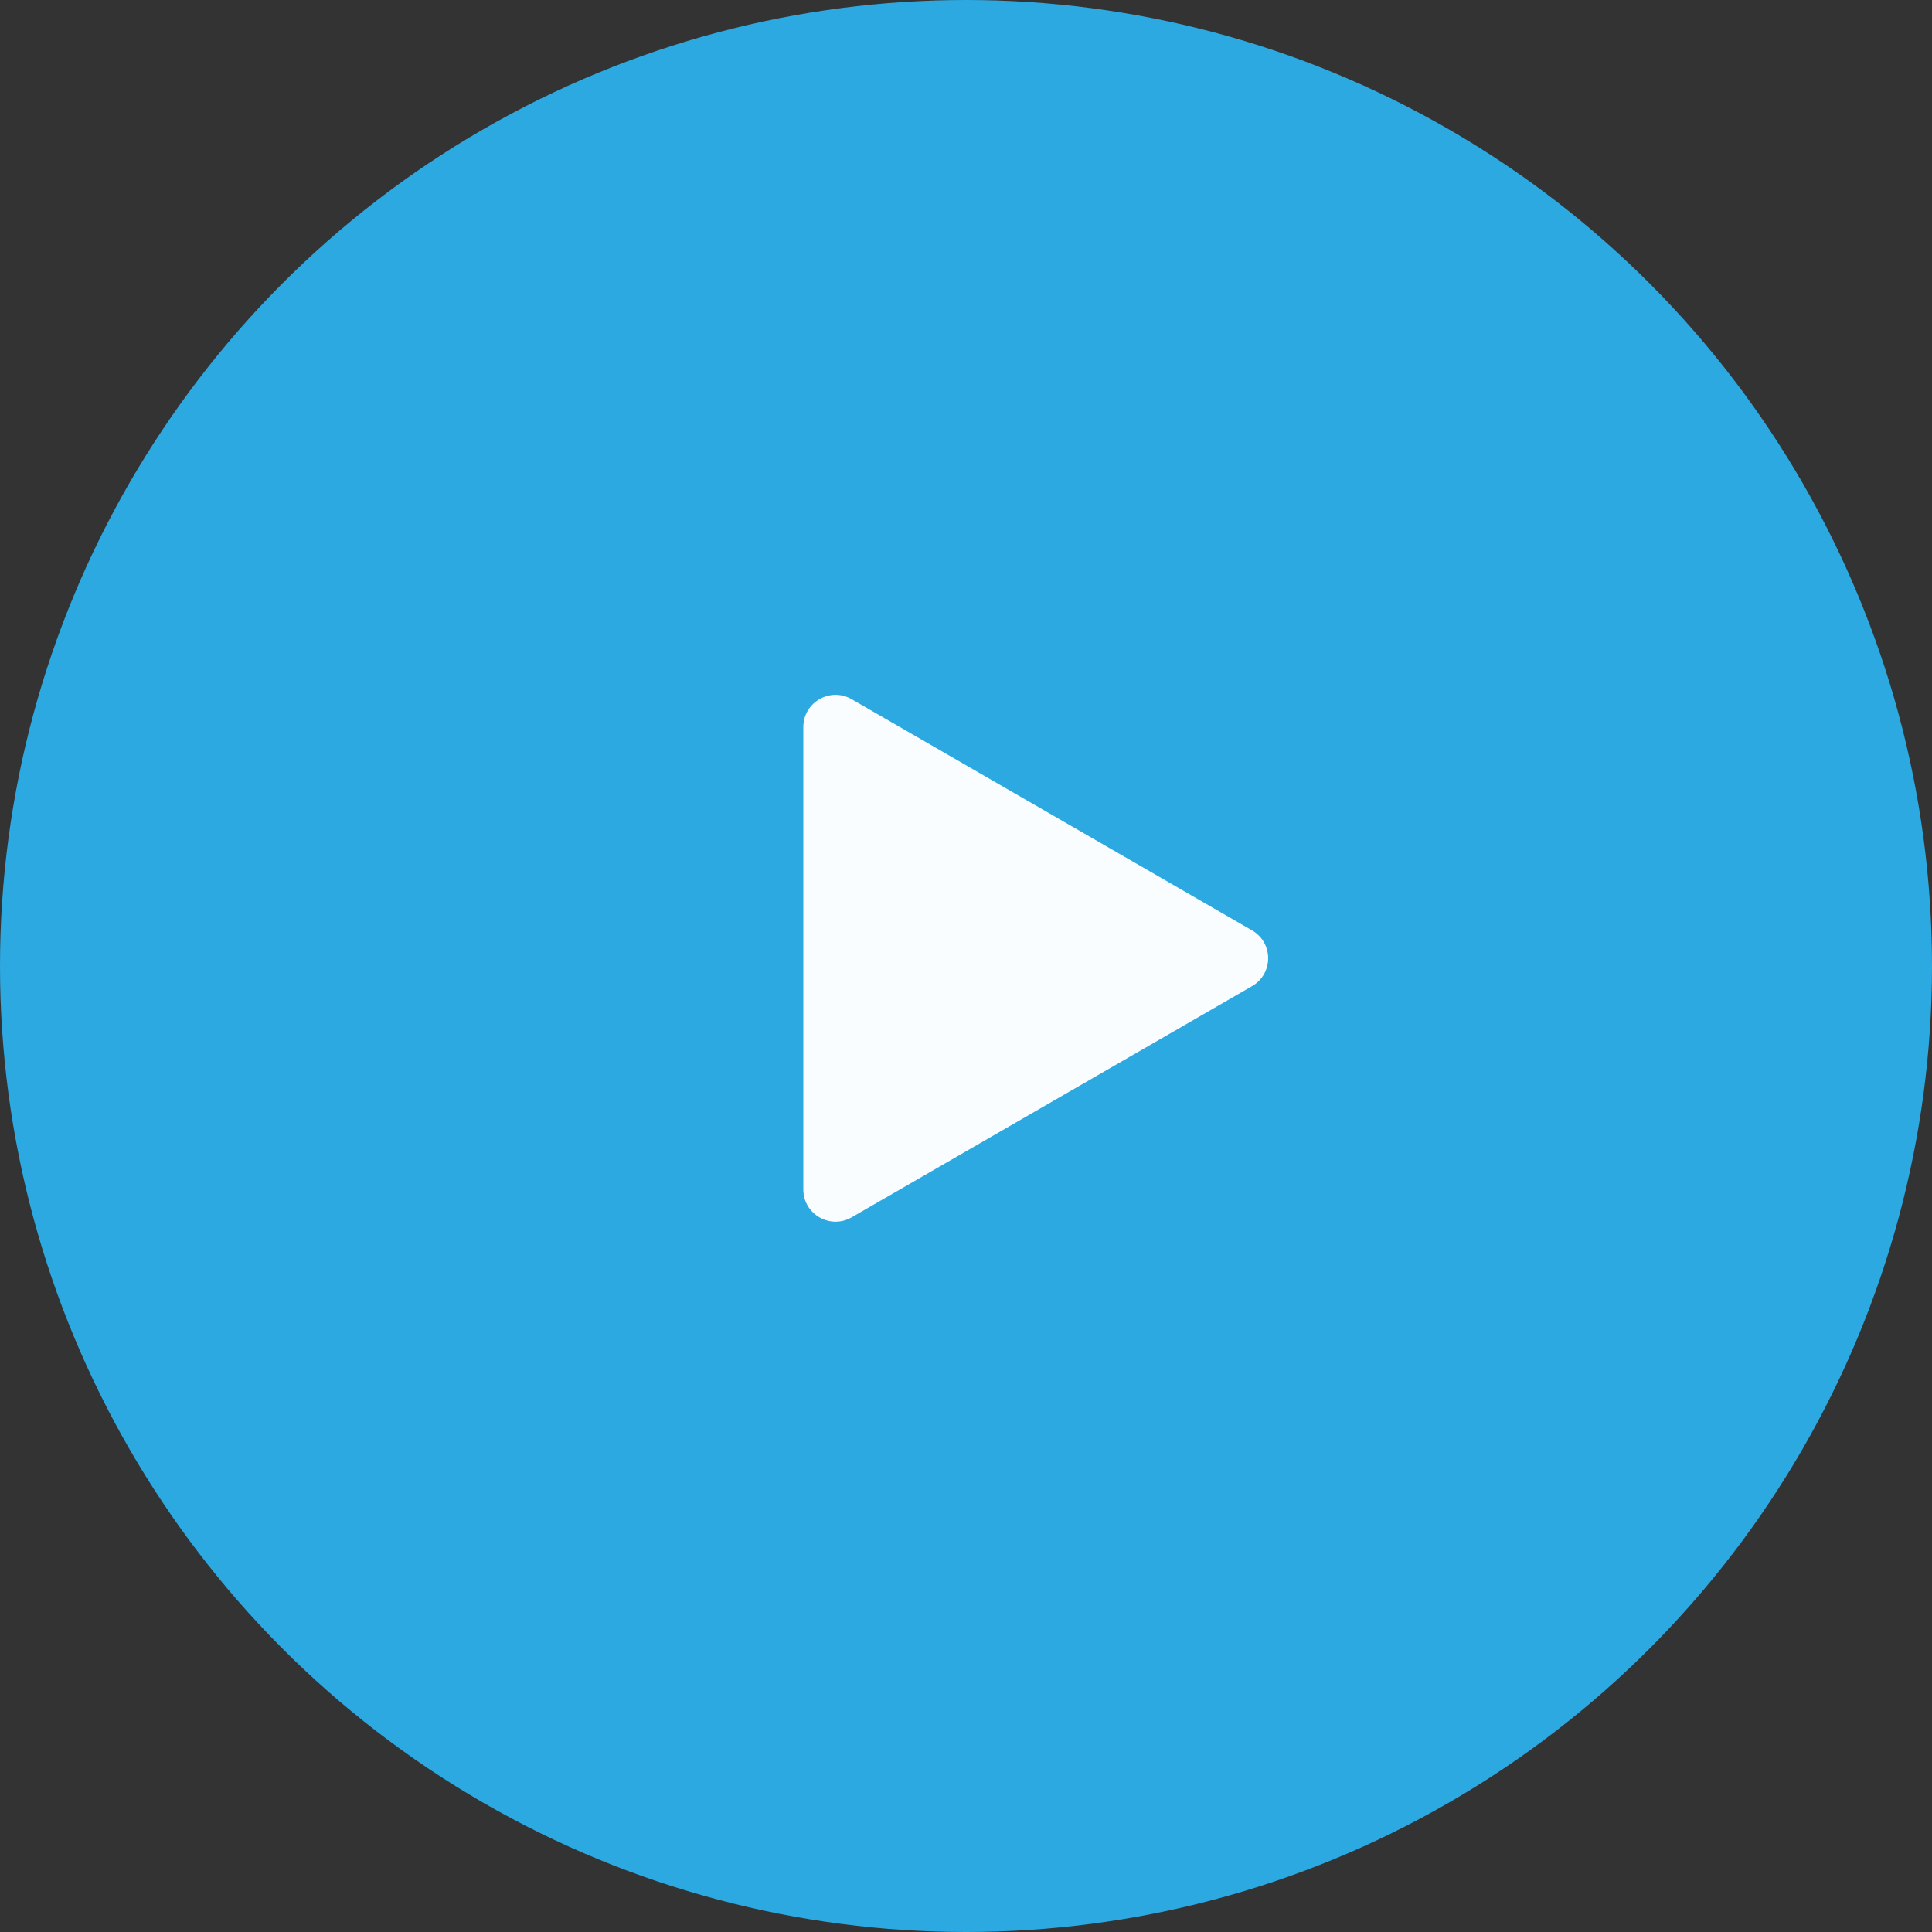 <?xml version="1.0" encoding="UTF-8"?> <svg xmlns="http://www.w3.org/2000/svg" width="60" height="60" viewBox="0 0 60 60" fill="none"><rect x="0" y="0" width="60" height="60" fill="#333333" stroke="none"/> <circle cx="30" cy="30" r="30" fill="#2CA9E1"></circle> <path d="M26.448 37.806C25.781 38.19 24.948 37.709 24.948 36.94L24.948 22.58C24.948 21.811 25.781 21.329 26.448 21.714L38.883 28.894C39.55 29.279 39.55 30.241 38.883 30.626L26.448 37.806Z" fill="#FAFDFF"></path> </svg> 